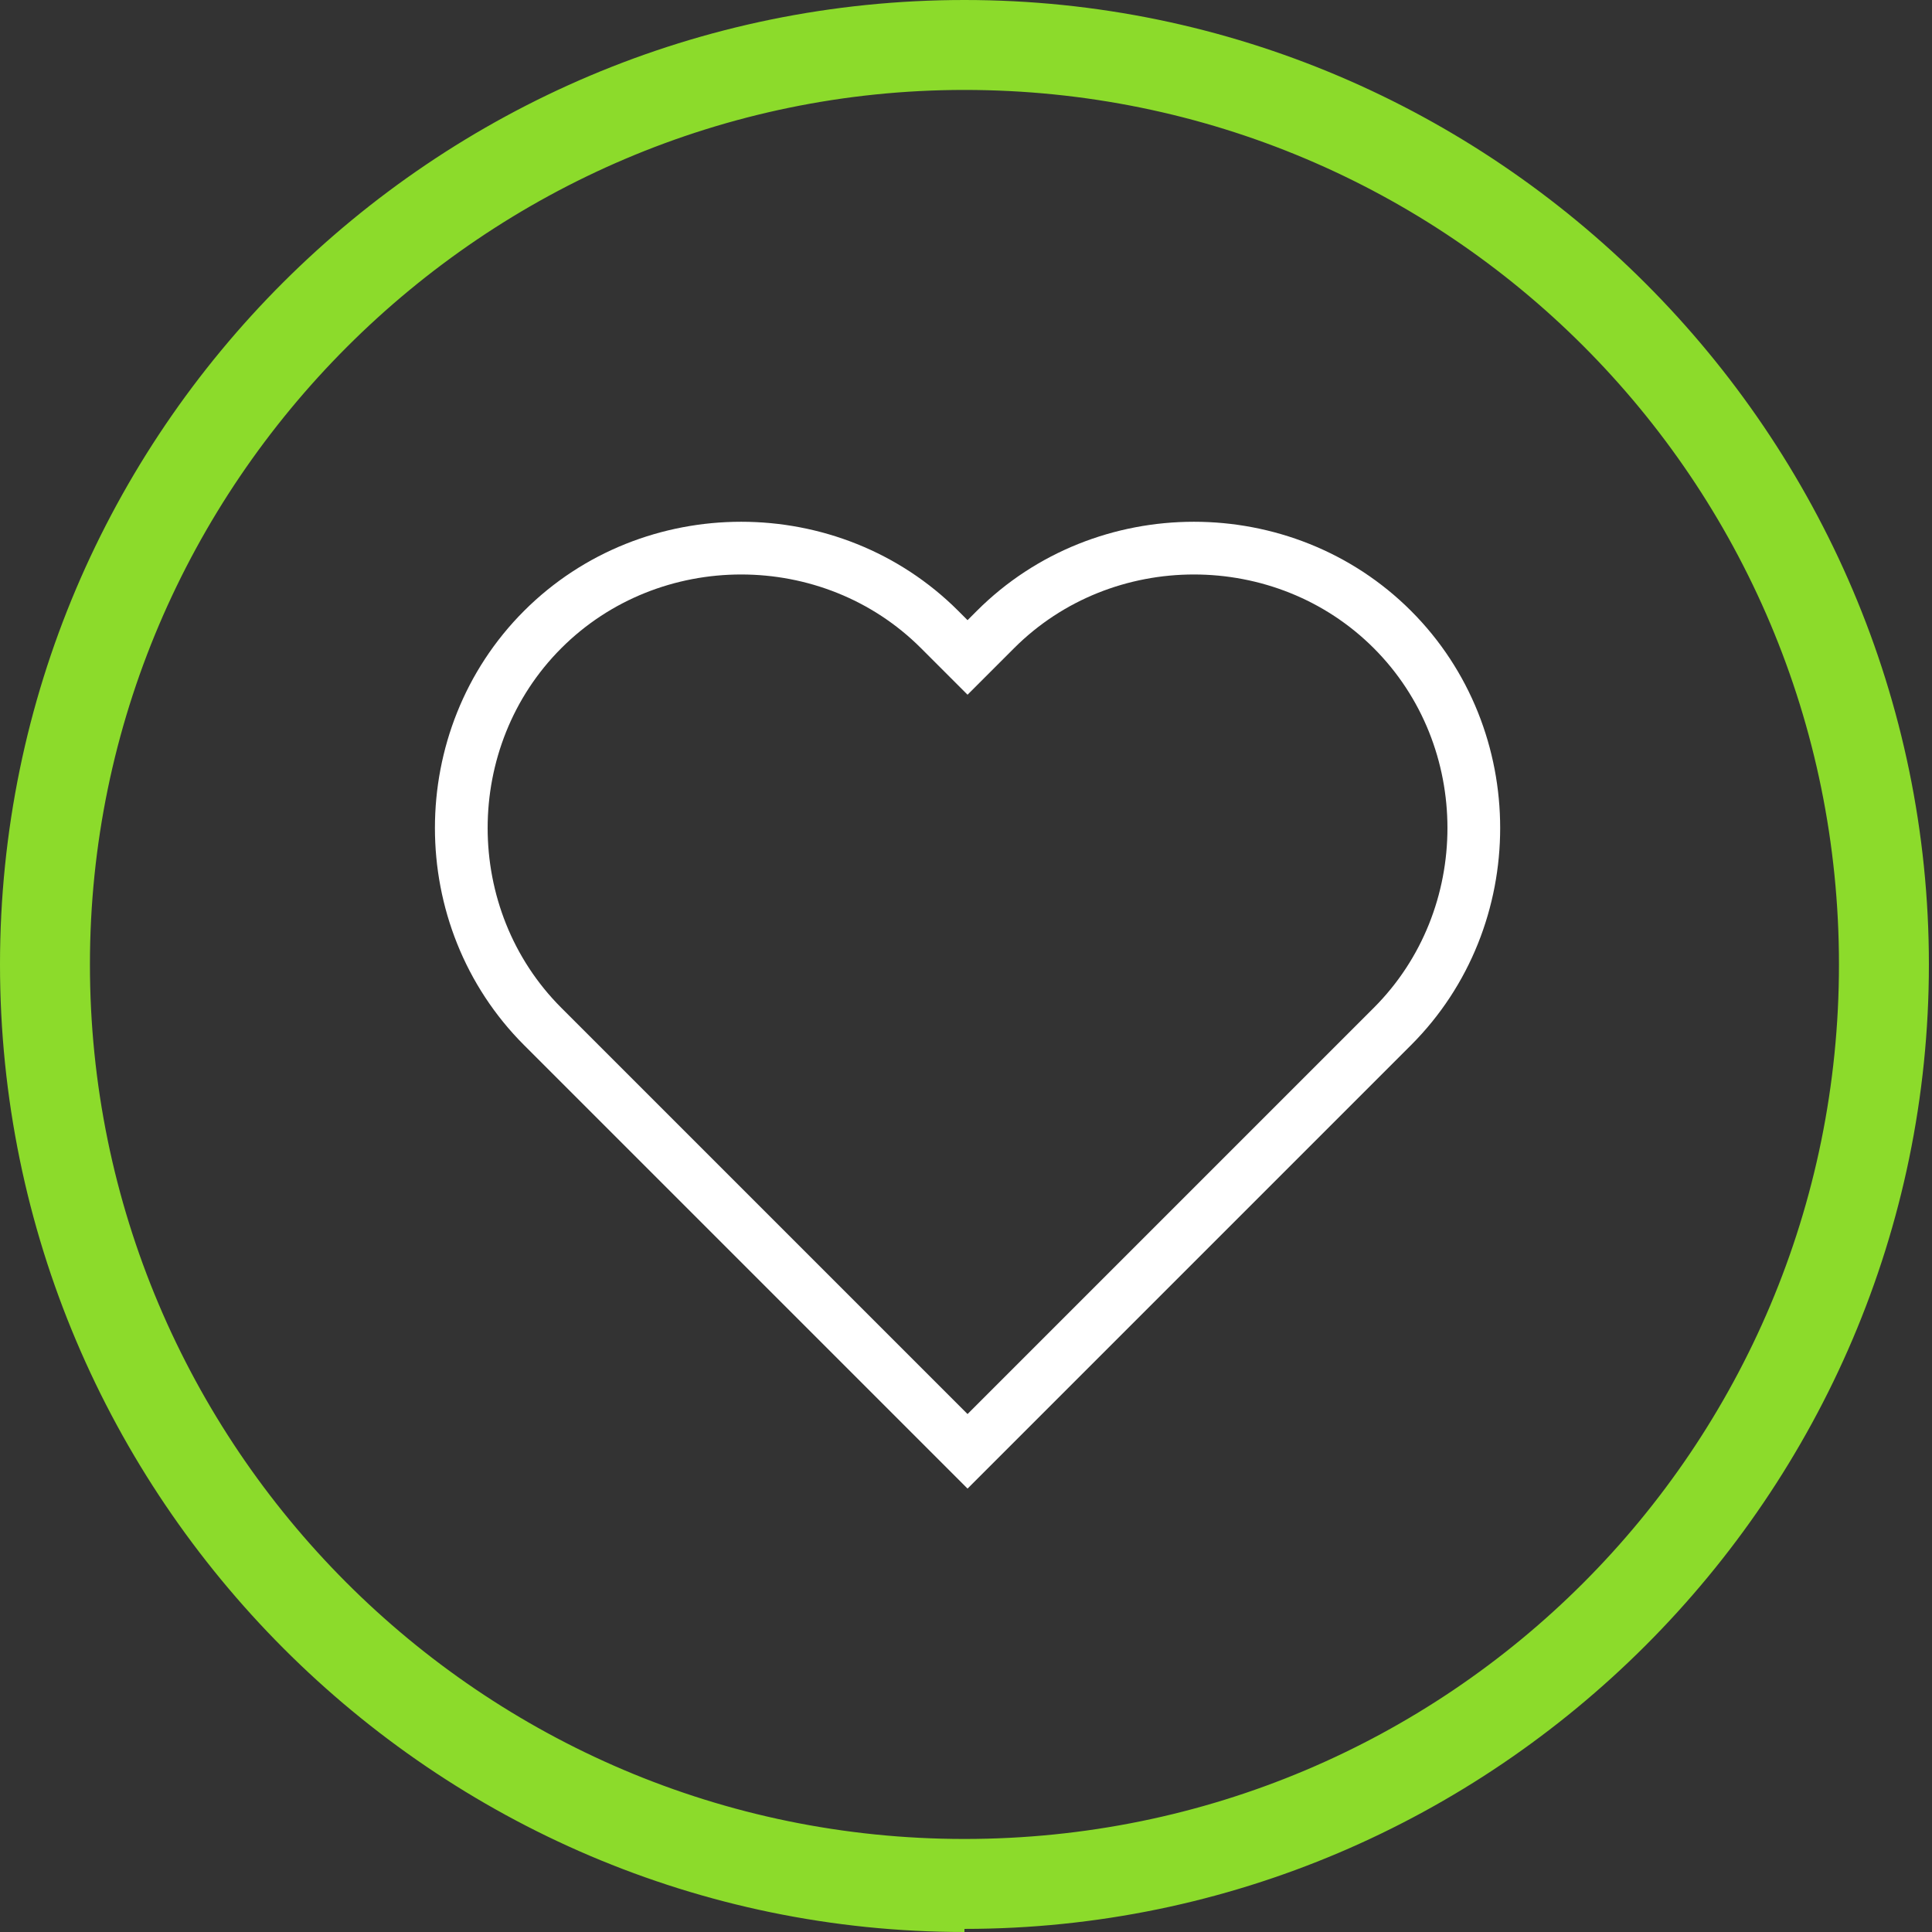 <?xml version="1.0" encoding="UTF-8"?> <svg xmlns="http://www.w3.org/2000/svg" id="Layer_1" version="1.1" viewBox="0 0 62.3 62.3"><rect x="0" y="0" width="62.3" height="62.3" fill="#333333" stroke="none"/><defs><style> .st0 { fill: #8cdb2b; } .st1 { fill: none; stroke: #fff; stroke-miterlimit: 10; stroke-width: 1.7px; } </style></defs><path class="st0" d="M31.1,62.3C14,62.3,0,48.3,0,31.1S14,0,31.1,0s31.1,14,31.1,31.1-14,31.1-31.1,31.1ZM31.1,2.9C15.6,2.9,2.9,15.6,2.9,31.1s12.6,28.2,28.2,28.2,28.2-12.6,28.2-28.2S46.7,2.9,31.1,2.9Z"></path><path class="st1" d="M44.9,20.3c-3.5-3.5-9.3-3.5-12.8,0l-.9.9-.9-.9c-3.5-3.5-9.3-3.5-12.8,0s-3.5,9.3,0,12.8l.9.9h0l12.8,12.8,12.8-12.8h0s.9-.9.9-.9c3.5-3.5,3.5-9.3,0-12.8Z"></path></svg> 